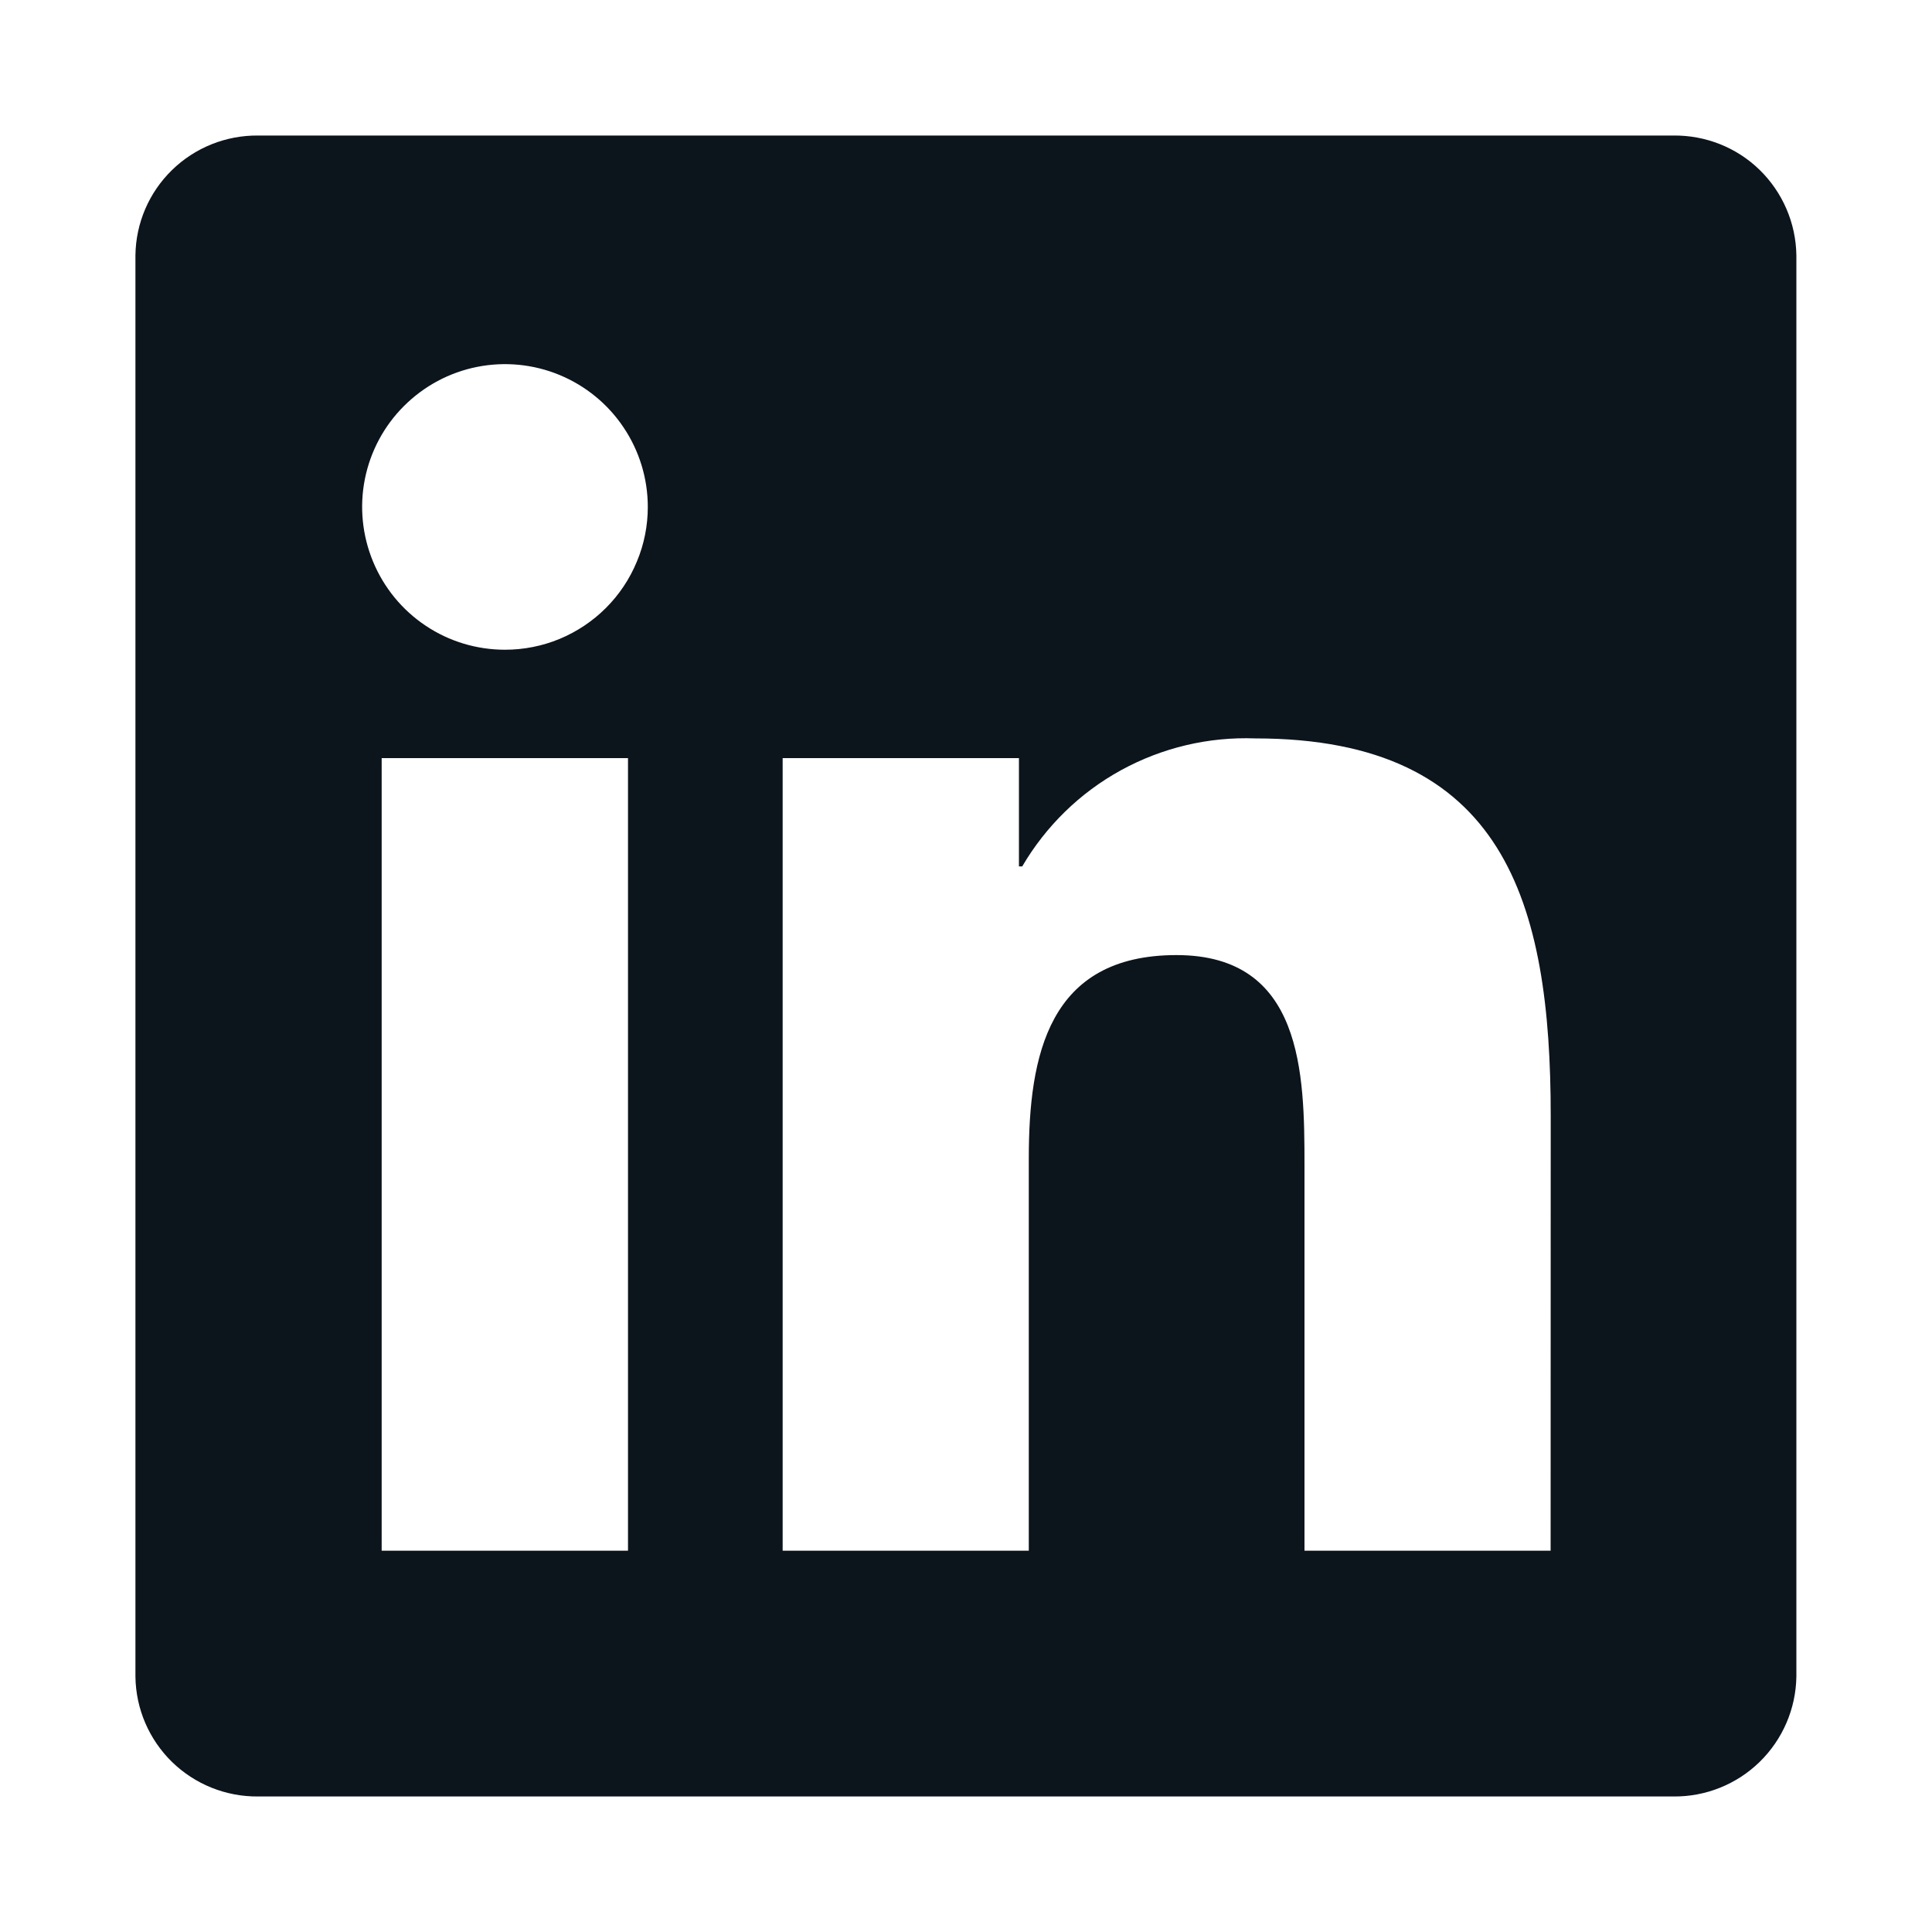 <svg width="20" height="20" viewBox="0 0 20 20" fill="none" xmlns="http://www.w3.org/2000/svg">
<path d="M16.052 16.053H13.504V12.063C13.504 11.112 13.487 9.887 12.179 9.887C10.853 9.887 10.65 10.924 10.65 11.994V16.053H8.102V7.848H10.548V8.969H10.582C10.827 8.551 11.18 8.206 11.605 7.973C12.03 7.74 12.51 7.626 12.995 7.644C15.577 7.644 16.053 9.342 16.053 11.552L16.052 16.053ZM5.228 6.726C4.935 6.726 4.649 6.64 4.406 6.477C4.163 6.315 3.974 6.084 3.862 5.814C3.75 5.544 3.72 5.247 3.777 4.96C3.834 4.673 3.975 4.409 4.182 4.203C4.389 3.996 4.652 3.855 4.939 3.798C5.225 3.741 5.523 3.77 5.793 3.882C6.063 3.994 6.294 4.183 6.456 4.426C6.619 4.669 6.706 4.955 6.706 5.248C6.706 5.442 6.668 5.634 6.593 5.813C6.519 5.993 6.41 6.156 6.273 6.293C6.136 6.43 5.973 6.539 5.793 6.614C5.614 6.688 5.422 6.726 5.228 6.726ZM6.501 16.053H3.951V7.848H6.501V16.053ZM17.322 1.403H2.671C2.339 1.4 2.018 1.528 1.78 1.761C1.542 1.993 1.406 2.31 1.402 2.643V17.356C1.406 17.689 1.542 18.006 1.78 18.239C2.018 18.471 2.338 18.6 2.671 18.597H17.322C17.655 18.601 17.977 18.472 18.215 18.24C18.454 18.007 18.591 17.689 18.596 17.356V2.642C18.591 2.309 18.454 1.991 18.215 1.758C17.977 1.526 17.655 1.399 17.322 1.403Z" fill="#0C141C"/>
</svg>
